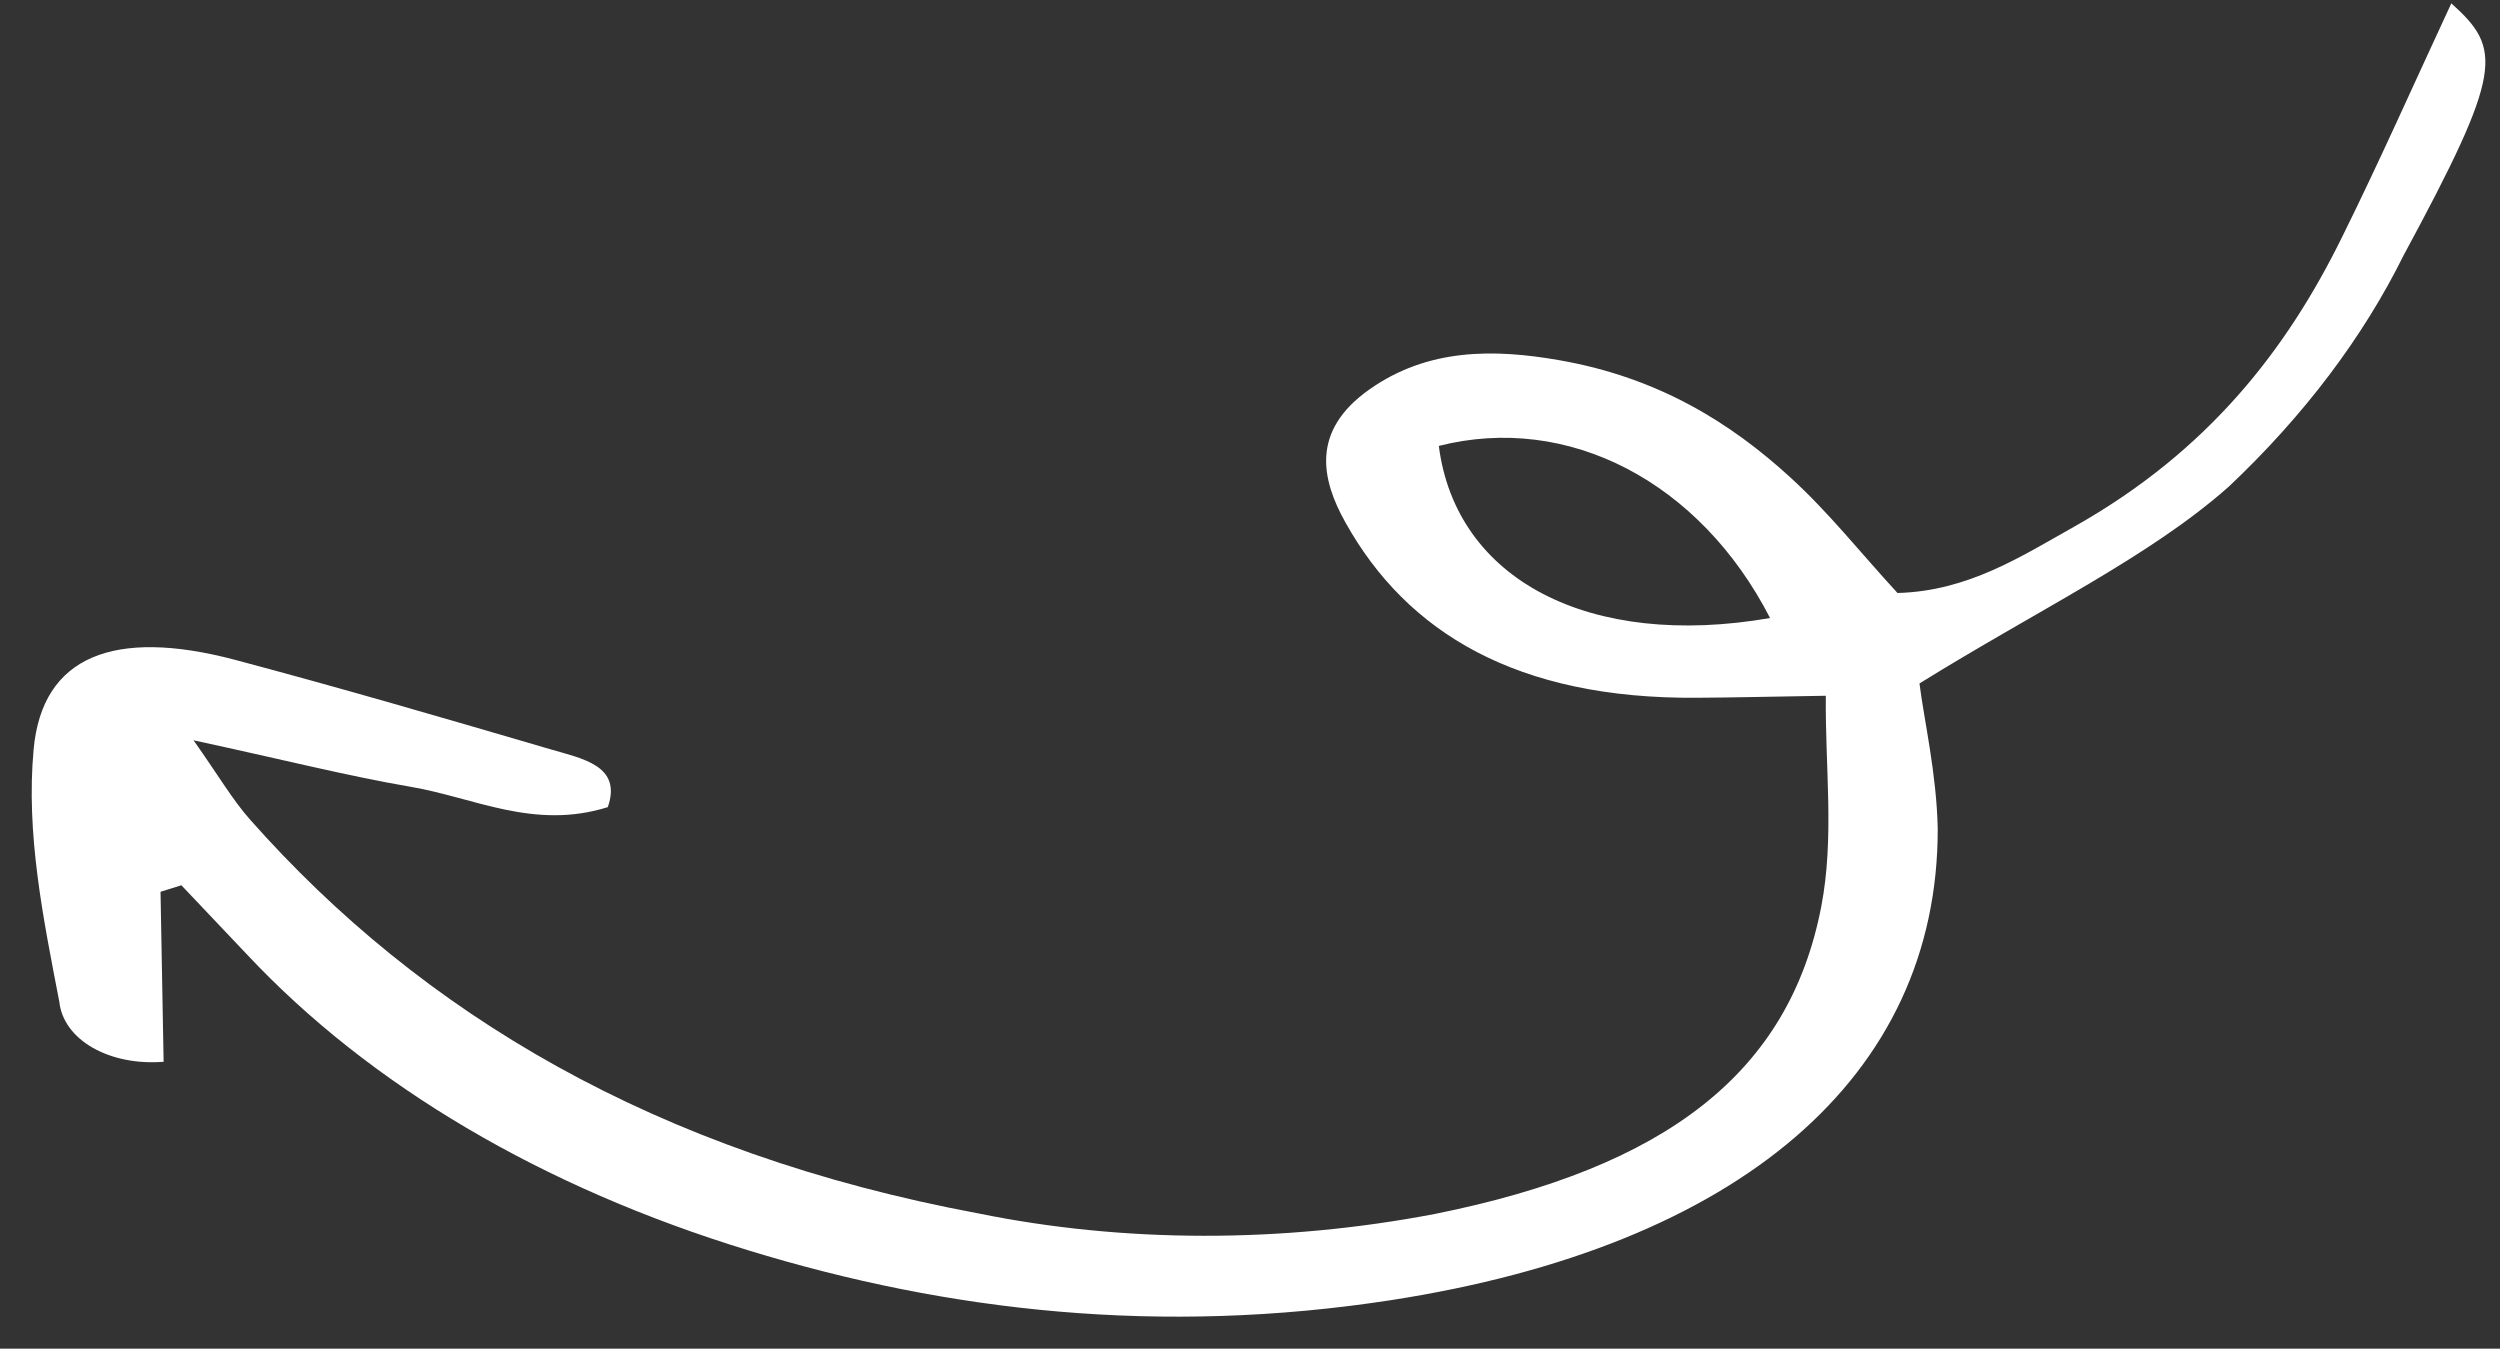 <svg width="76" height="41" viewBox="0 0 76 41" fill="none" xmlns="http://www.w3.org/2000/svg">
<rect x="0" y="0" width="76" height="41" fill="#333333" stroke="none"/>
<path d="M4.88 27.11L4.974 32.278C4.179 32.342 3.406 32.189 2.816 31.85C2.226 31.512 1.864 31.014 1.804 30.459C1.317 27.928 0.784 25.346 1.023 22.774C1.285 19.935 3.479 19.098 7.111 20.05C10.337 20.907 13.524 21.837 16.712 22.772C17.697 23.063 18.92 23.269 18.477 24.537C16.234 25.239 14.422 24.249 12.492 23.92C10.562 23.59 8.536 23.076 5.884 22.505C6.666 23.614 7.058 24.299 7.602 24.916C12.819 30.809 19.927 35.056 29.738 36.887C34.163 37.789 38.962 37.795 43.621 36.904C50.676 35.485 54.388 32.599 55.364 27.572C55.773 25.461 55.481 23.326 55.505 21.151C53.828 21.177 52.707 21.206 51.583 21.212C46.114 21.254 42.774 19.233 40.907 15.893C40.162 14.566 39.849 13.096 41.628 11.84C43.407 10.584 45.41 10.601 47.407 10.951C50.415 11.476 52.614 12.856 54.421 14.508C55.601 15.584 56.549 16.794 57.684 18.027C59.831 17.97 61.443 16.915 63.057 16.01C67.17 13.692 69.536 10.583 71.195 7.215C72.342 4.899 73.375 2.564 74.52 0.102C76.069 1.49 76.103 2.148 73.071 7.759C71.835 10.259 70.04 12.635 67.758 14.791C65.343 16.935 61.945 18.546 58.352 20.777C58.49 21.882 58.873 23.517 58.907 25.196C58.914 32.738 52.874 37.885 42.278 39.526C35.308 40.598 28.853 39.883 22.742 38.008C16.499 36.099 11.243 32.998 7.515 29.023L5.514 26.912L4.88 27.11ZM53.81 18.788C51.681 14.645 47.674 12.556 43.74 13.556C44.261 17.632 48.327 19.741 53.81 18.788Z" fill="white"/>
</svg>
